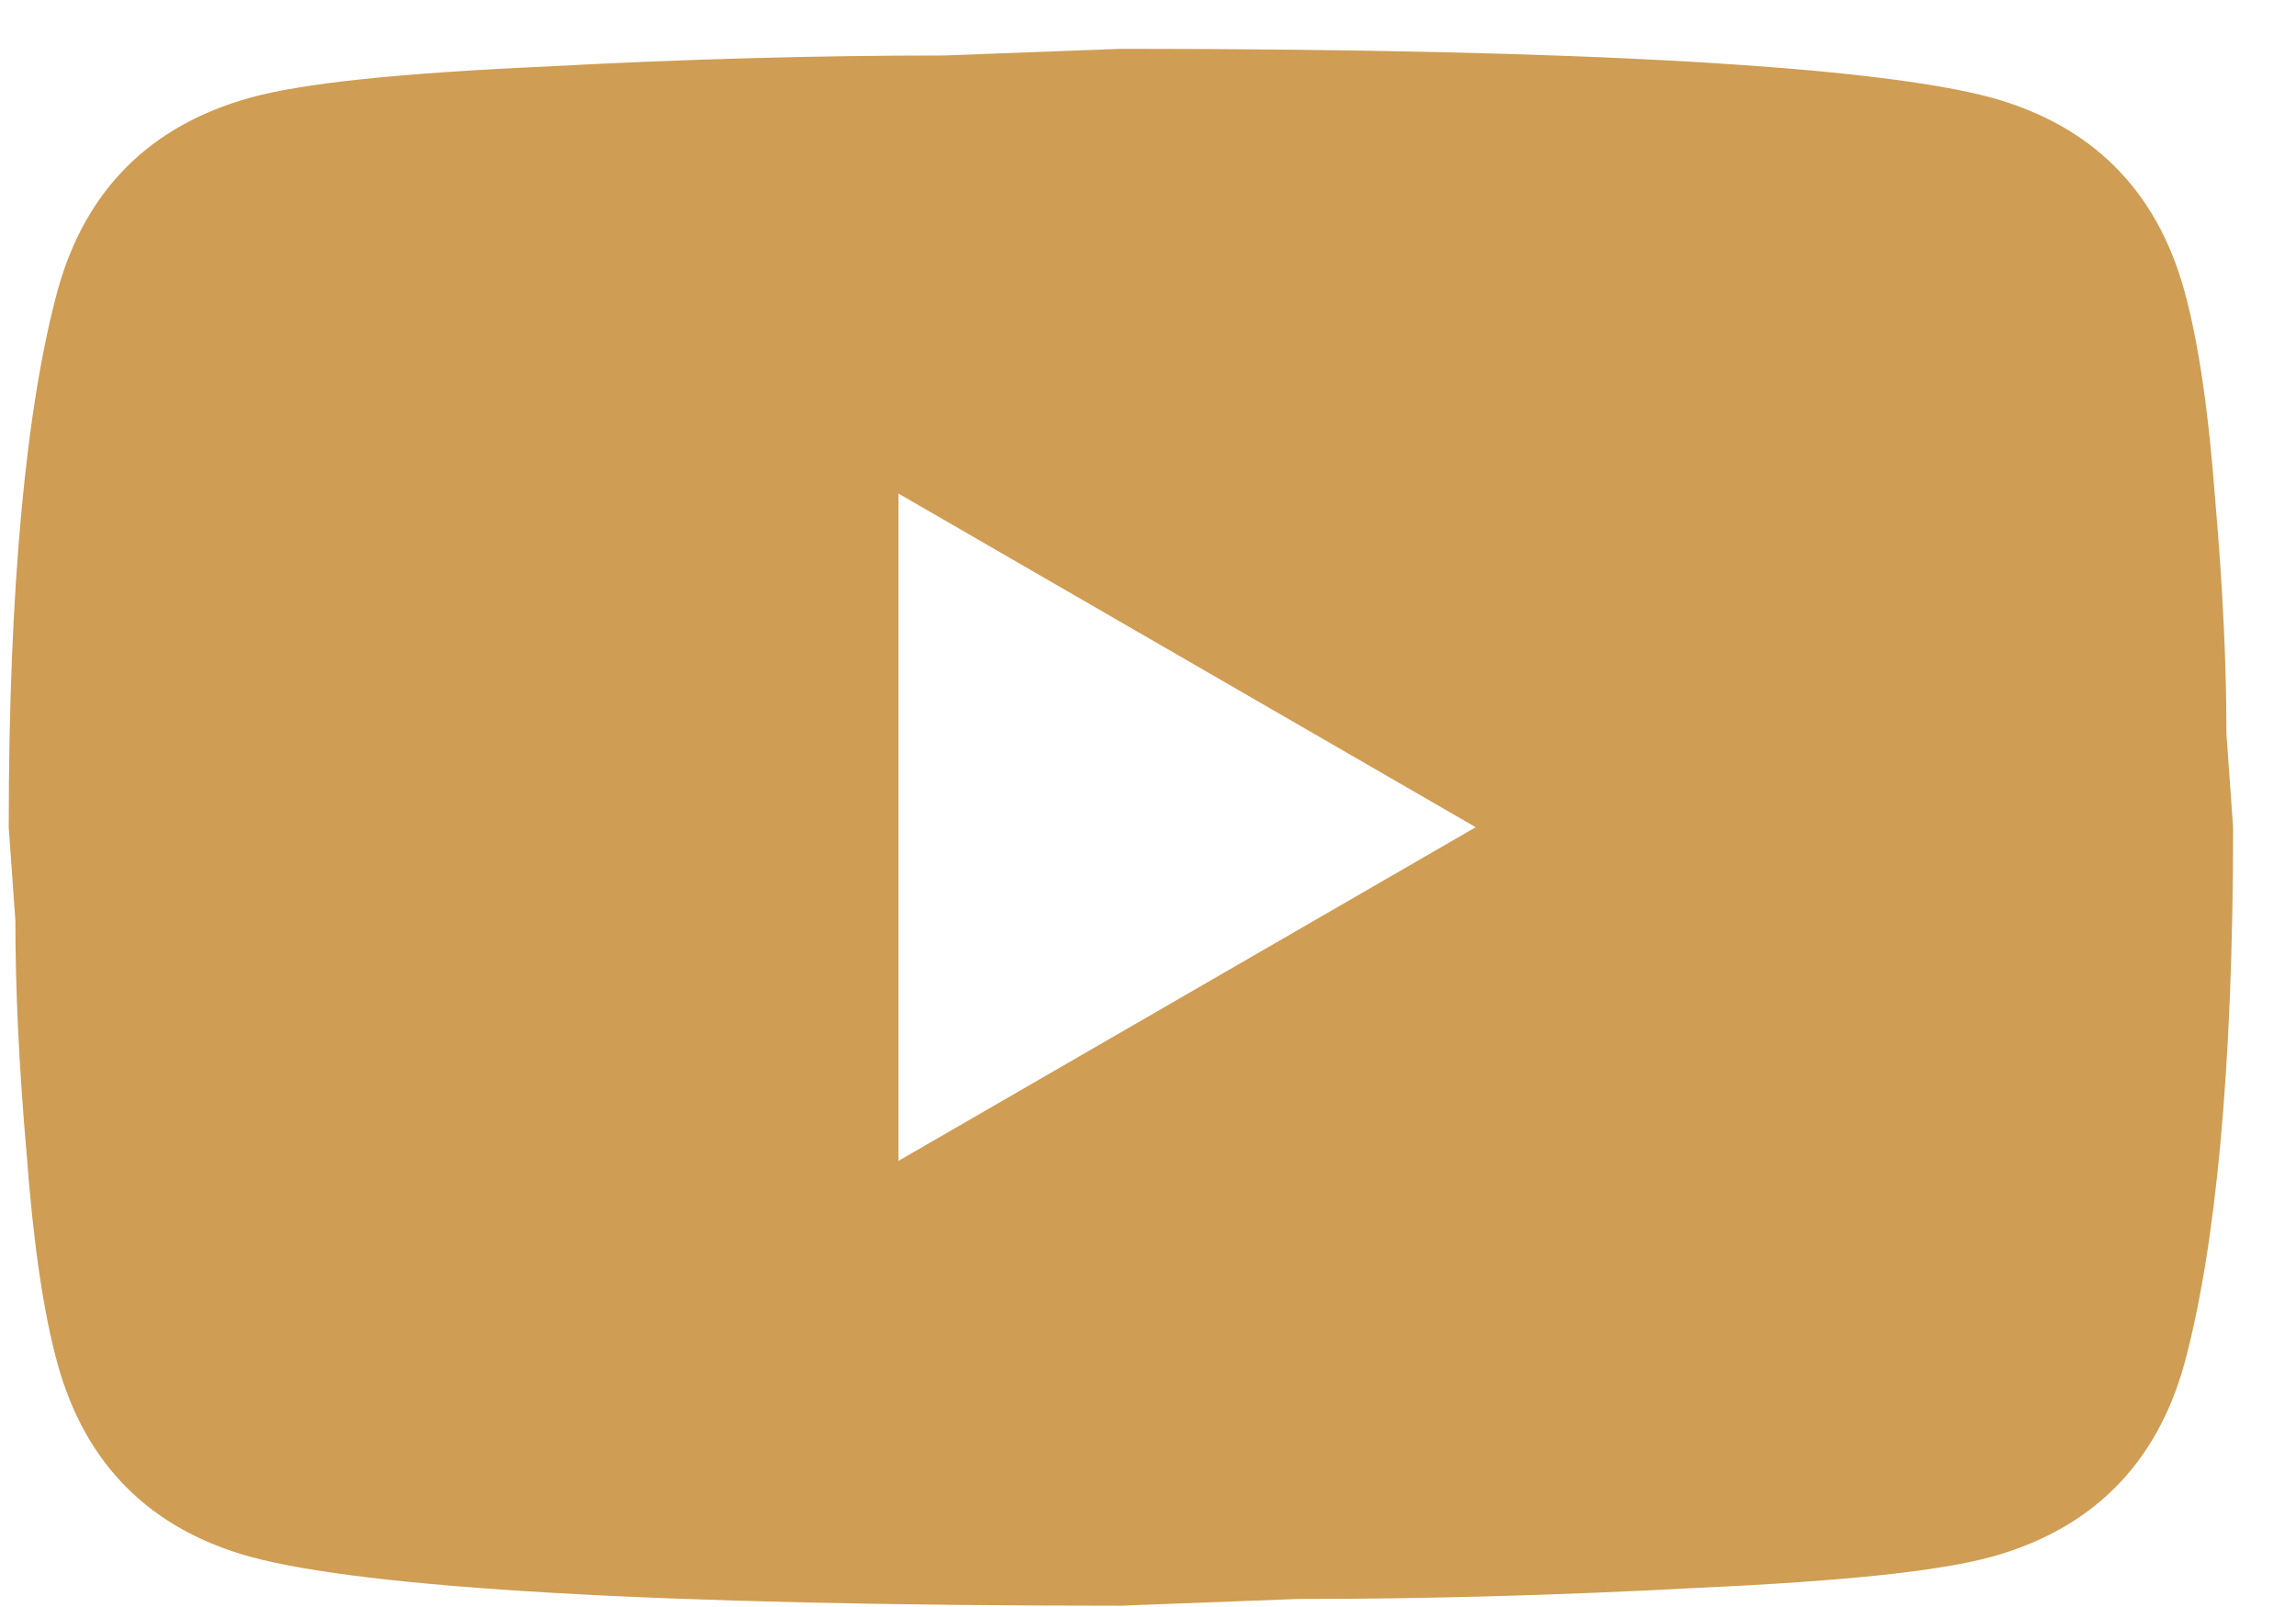 <svg width="30" height="21" viewBox="0 0 30 21" fill="none" xmlns="http://www.w3.org/2000/svg">
<path d="M11.74 15.17L19.282 10.81L11.74 6.45V15.17ZM28.539 3.791C28.728 4.474 28.859 5.39 28.946 6.552C29.047 7.715 29.091 8.717 29.091 9.589L29.178 10.81C29.178 13.993 28.946 16.332 28.539 17.829C28.175 19.137 27.333 19.98 26.025 20.343C25.342 20.532 24.092 20.663 22.174 20.75C20.285 20.852 18.555 20.895 16.957 20.895L14.646 20.983C8.557 20.983 4.764 20.75 3.268 20.343C1.96 19.98 1.117 19.137 0.754 17.829C0.565 17.146 0.434 16.23 0.347 15.068C0.245 13.905 0.201 12.903 0.201 12.031L0.114 10.81C0.114 7.628 0.347 5.288 0.754 3.791C1.117 2.483 1.96 1.64 3.268 1.277C3.951 1.088 5.2 0.957 7.119 0.87C9.008 0.768 10.737 0.725 12.336 0.725L14.646 0.638C20.735 0.638 24.528 0.87 26.025 1.277C27.333 1.64 28.175 2.483 28.539 3.791Z" fill="#CF9D53"/>
</svg>
